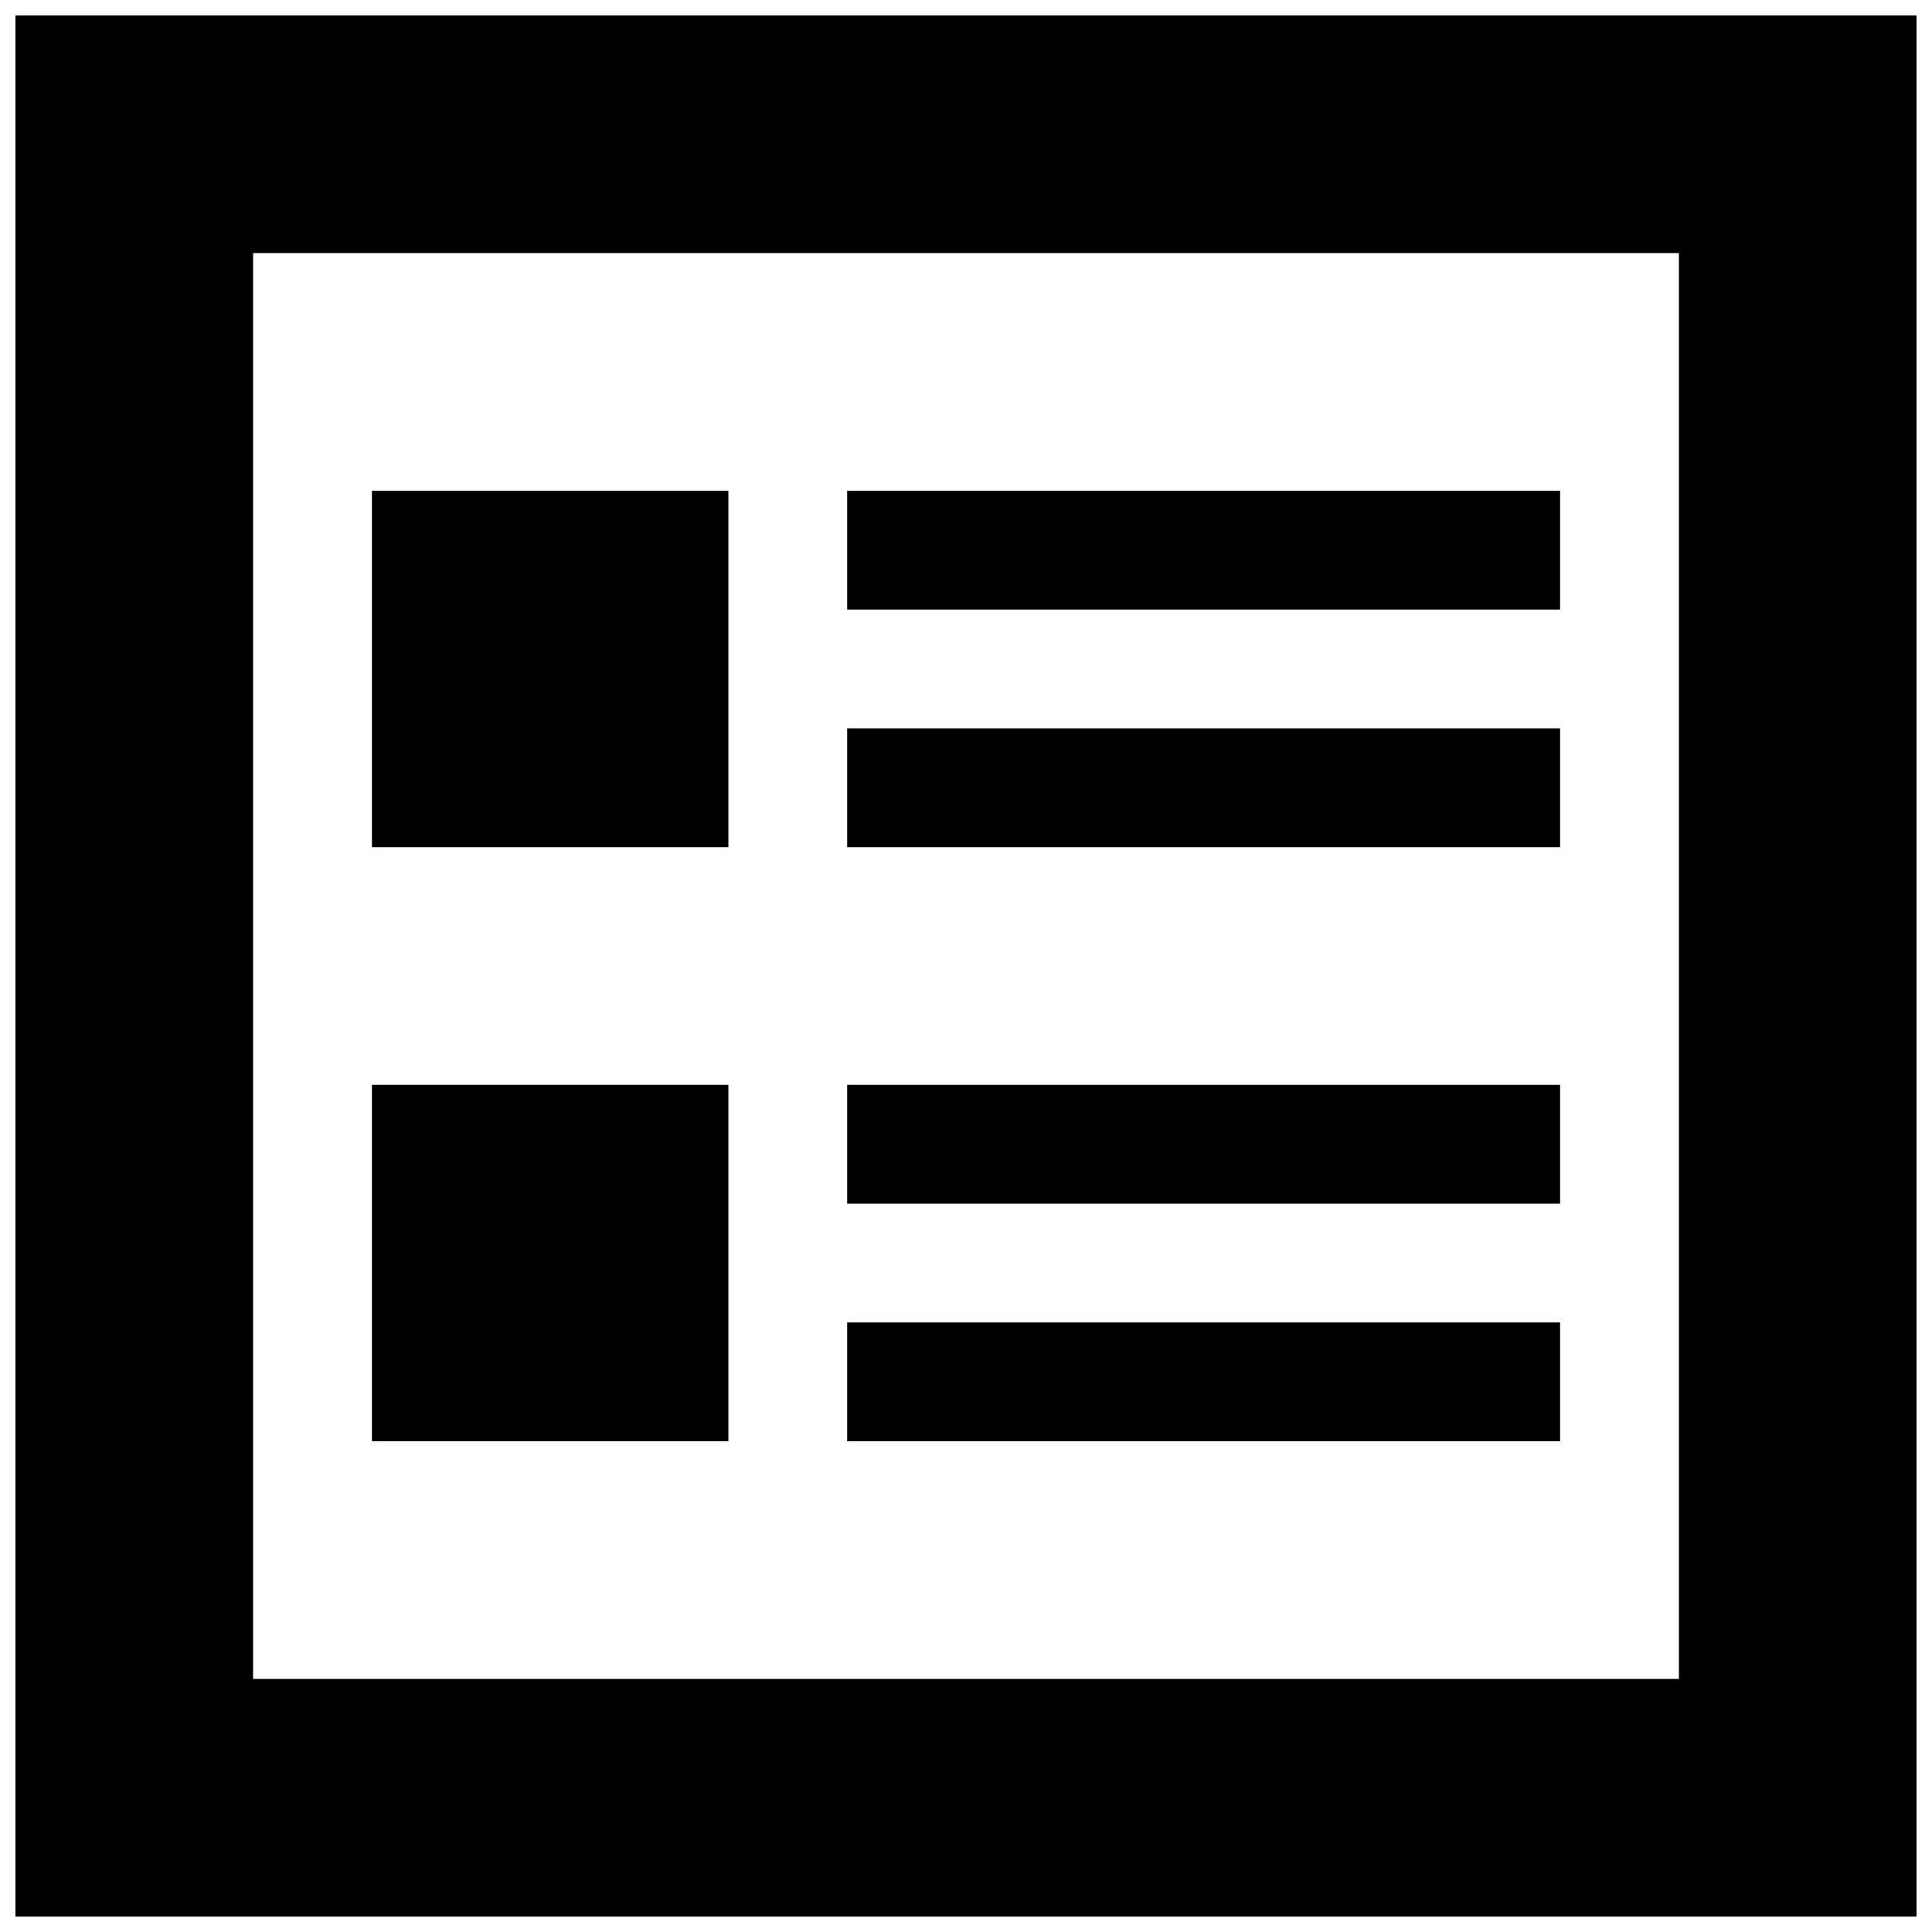 <?xml version="1.0" encoding="UTF-8"?>
<!-- Uploaded to: ICON Repo, www.svgrepo.com, Generator: ICON Repo Mixer Tools -->
<svg width="800px" height="800px" version="1.1" viewBox="144 144 512 512" xmlns="http://www.w3.org/2000/svg">
 <defs>
  <clipPath id="a">
   <path d="m148.09 148.09h503.81v503.81h-503.81z"/>
  </clipPath>
 </defs>
 <g clip-path="url(#a)">
  <path d="m211.07 588.93h377.86v-377.86h-377.86zm-62.977 62.977h503.81v-503.81h-503.81z" fill-rule="evenodd"/>
 </g>
 <path d="m242.56 368.51h94.465v-94.465h-94.465z" fill-rule="evenodd"/>
 <path d="m242.56 525.95h94.465v-94.461h-94.465z" fill-rule="evenodd"/>
 <path d="m368.51 305.54h188.93v-31.488h-188.93z" fill-rule="evenodd"/>
 <path d="m368.51 368.51h188.93v-31.488h-188.93z" fill-rule="evenodd"/>
 <path d="m368.51 462.98h188.93v-31.488h-188.93z" fill-rule="evenodd"/>
 <path d="m368.51 525.95h188.93v-31.488h-188.93z" fill-rule="evenodd"/>
</svg>